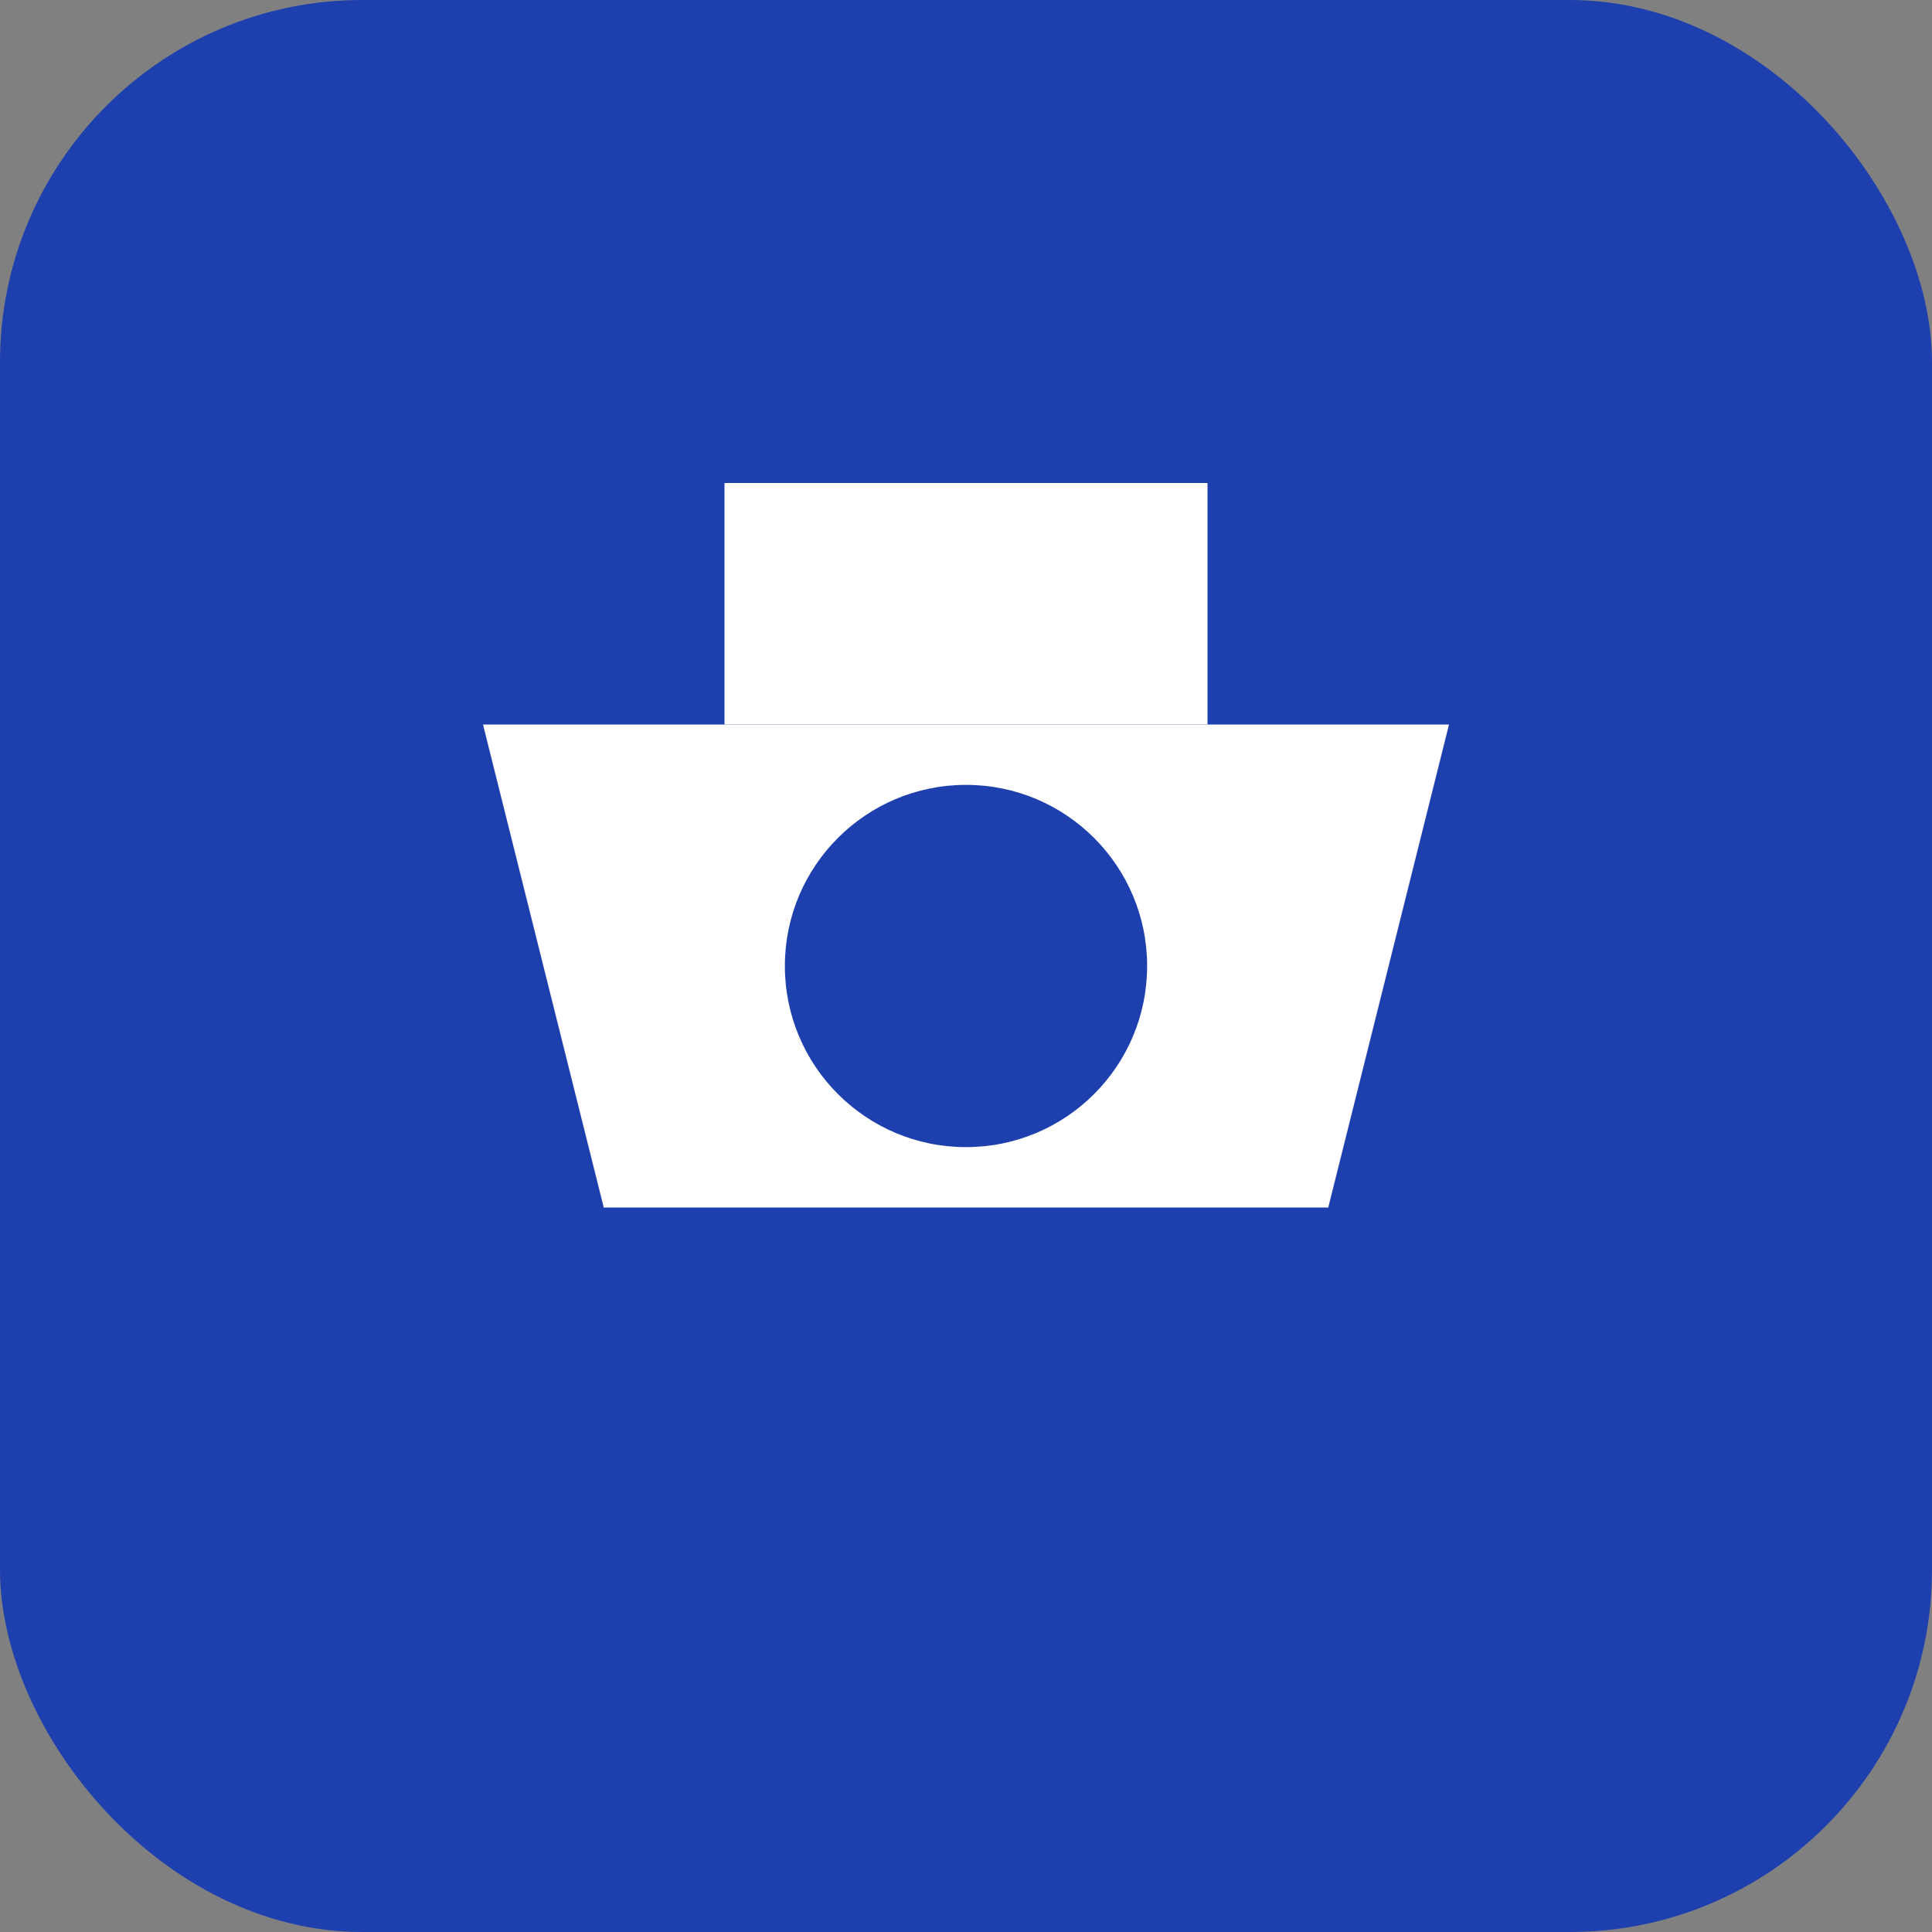 <svg width="32" height="32" viewBox="0 0 32 32" fill="none" xmlns="http://www.w3.org/2000/svg">
  <rect x="0" y="0" width="32" height="32" fill="#808080" stroke="none"/>
  <rect width="32" height="32" rx="6" fill="#1e40af"/>
  <path d="M8 12h16l-2 8H10l-2-8z" fill="#ffffff"/>
  <circle cx="16" cy="16" r="3" fill="#1e40af"/>
  <path d="M12 8h8v4H12V8z" fill="#ffffff"/>
</svg>